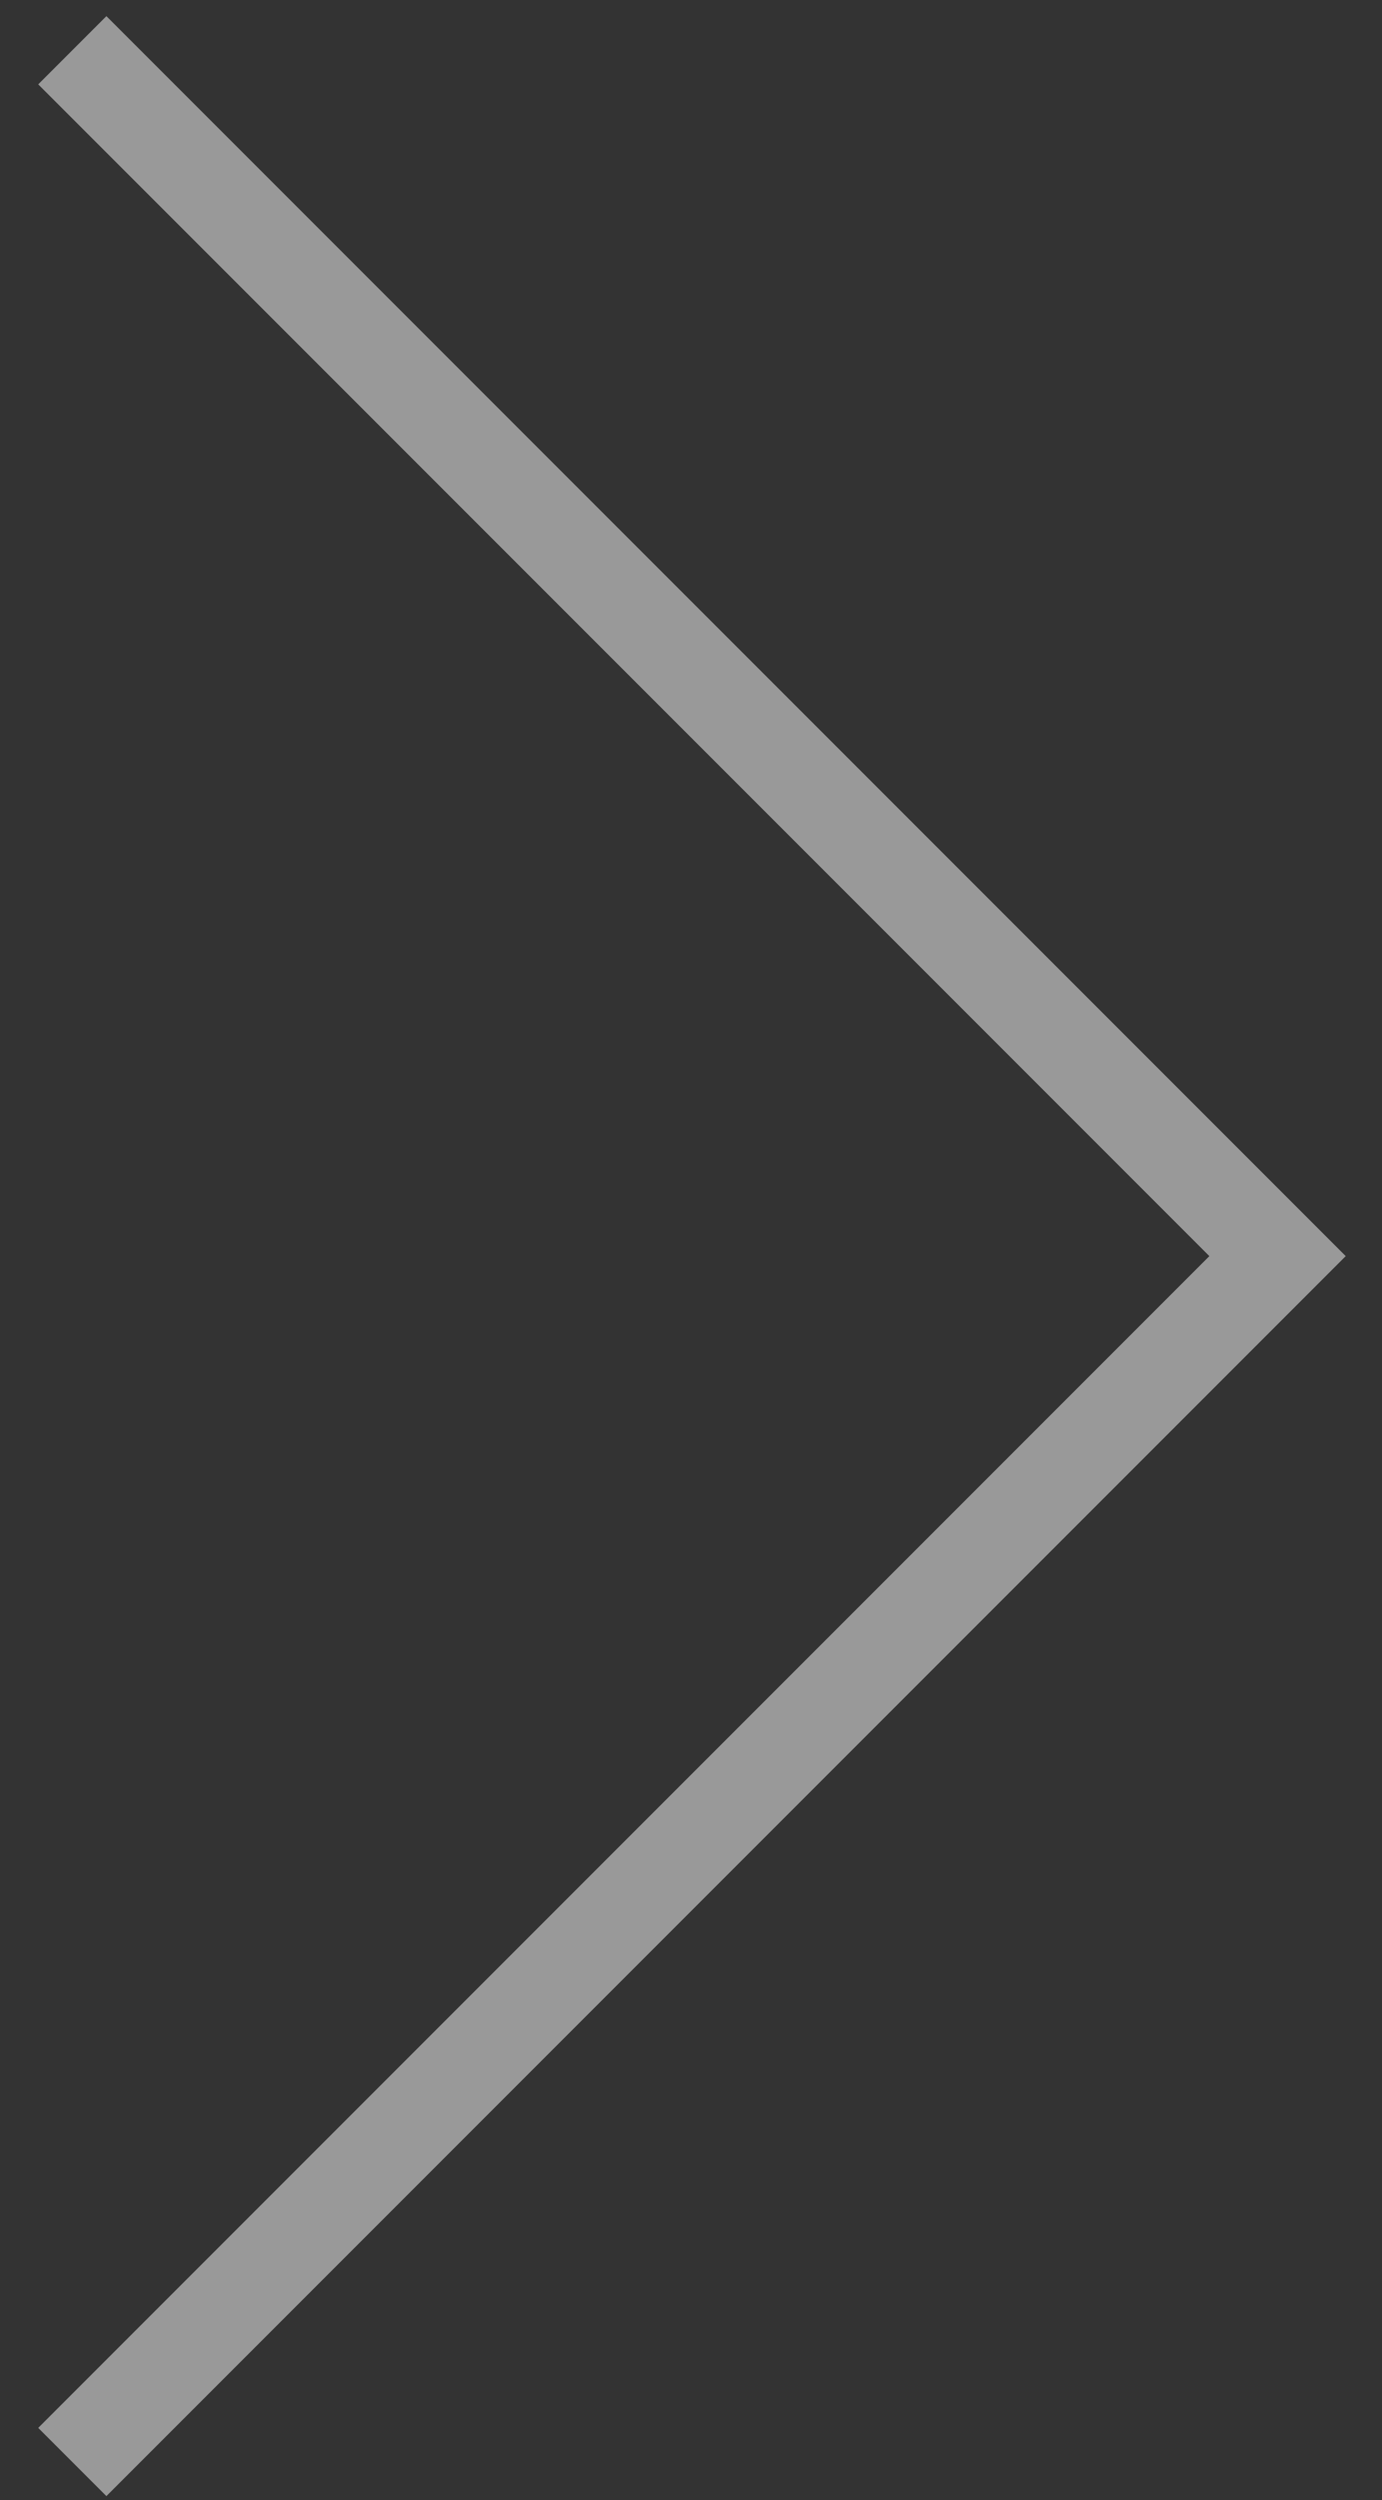 <?xml version="1.0" encoding="utf-8"?>
<!-- Generator: Adobe Illustrator 16.0.0, SVG Export Plug-In . SVG Version: 6.00 Build 0)  -->
<!DOCTYPE svg PUBLIC "-//W3C//DTD SVG 1.1//EN" "http://www.w3.org/Graphics/SVG/1.1/DTD/svg11.dtd">
<svg version="1.1" id="圖層_1" xmlns="http://www.w3.org/2000/svg" xmlns:xlink="http://www.w3.org/1999/xlink" x="0px" y="0px"
	 width="28.667px" height="51.833px" viewBox="0 0 28.667 51.833" enable-background="new 0 0 28.667 51.833" xml:space="preserve">
<rect x="0" y="0" width="28.667" height="51.833" fill="#333333" stroke="none"/>
<path opacity="0.5" fill="none" stroke="#FFFFFF" stroke-width="2" stroke-miterlimit="10" d="M1.5,1.042l25,25l-25,25"/>
</svg>
